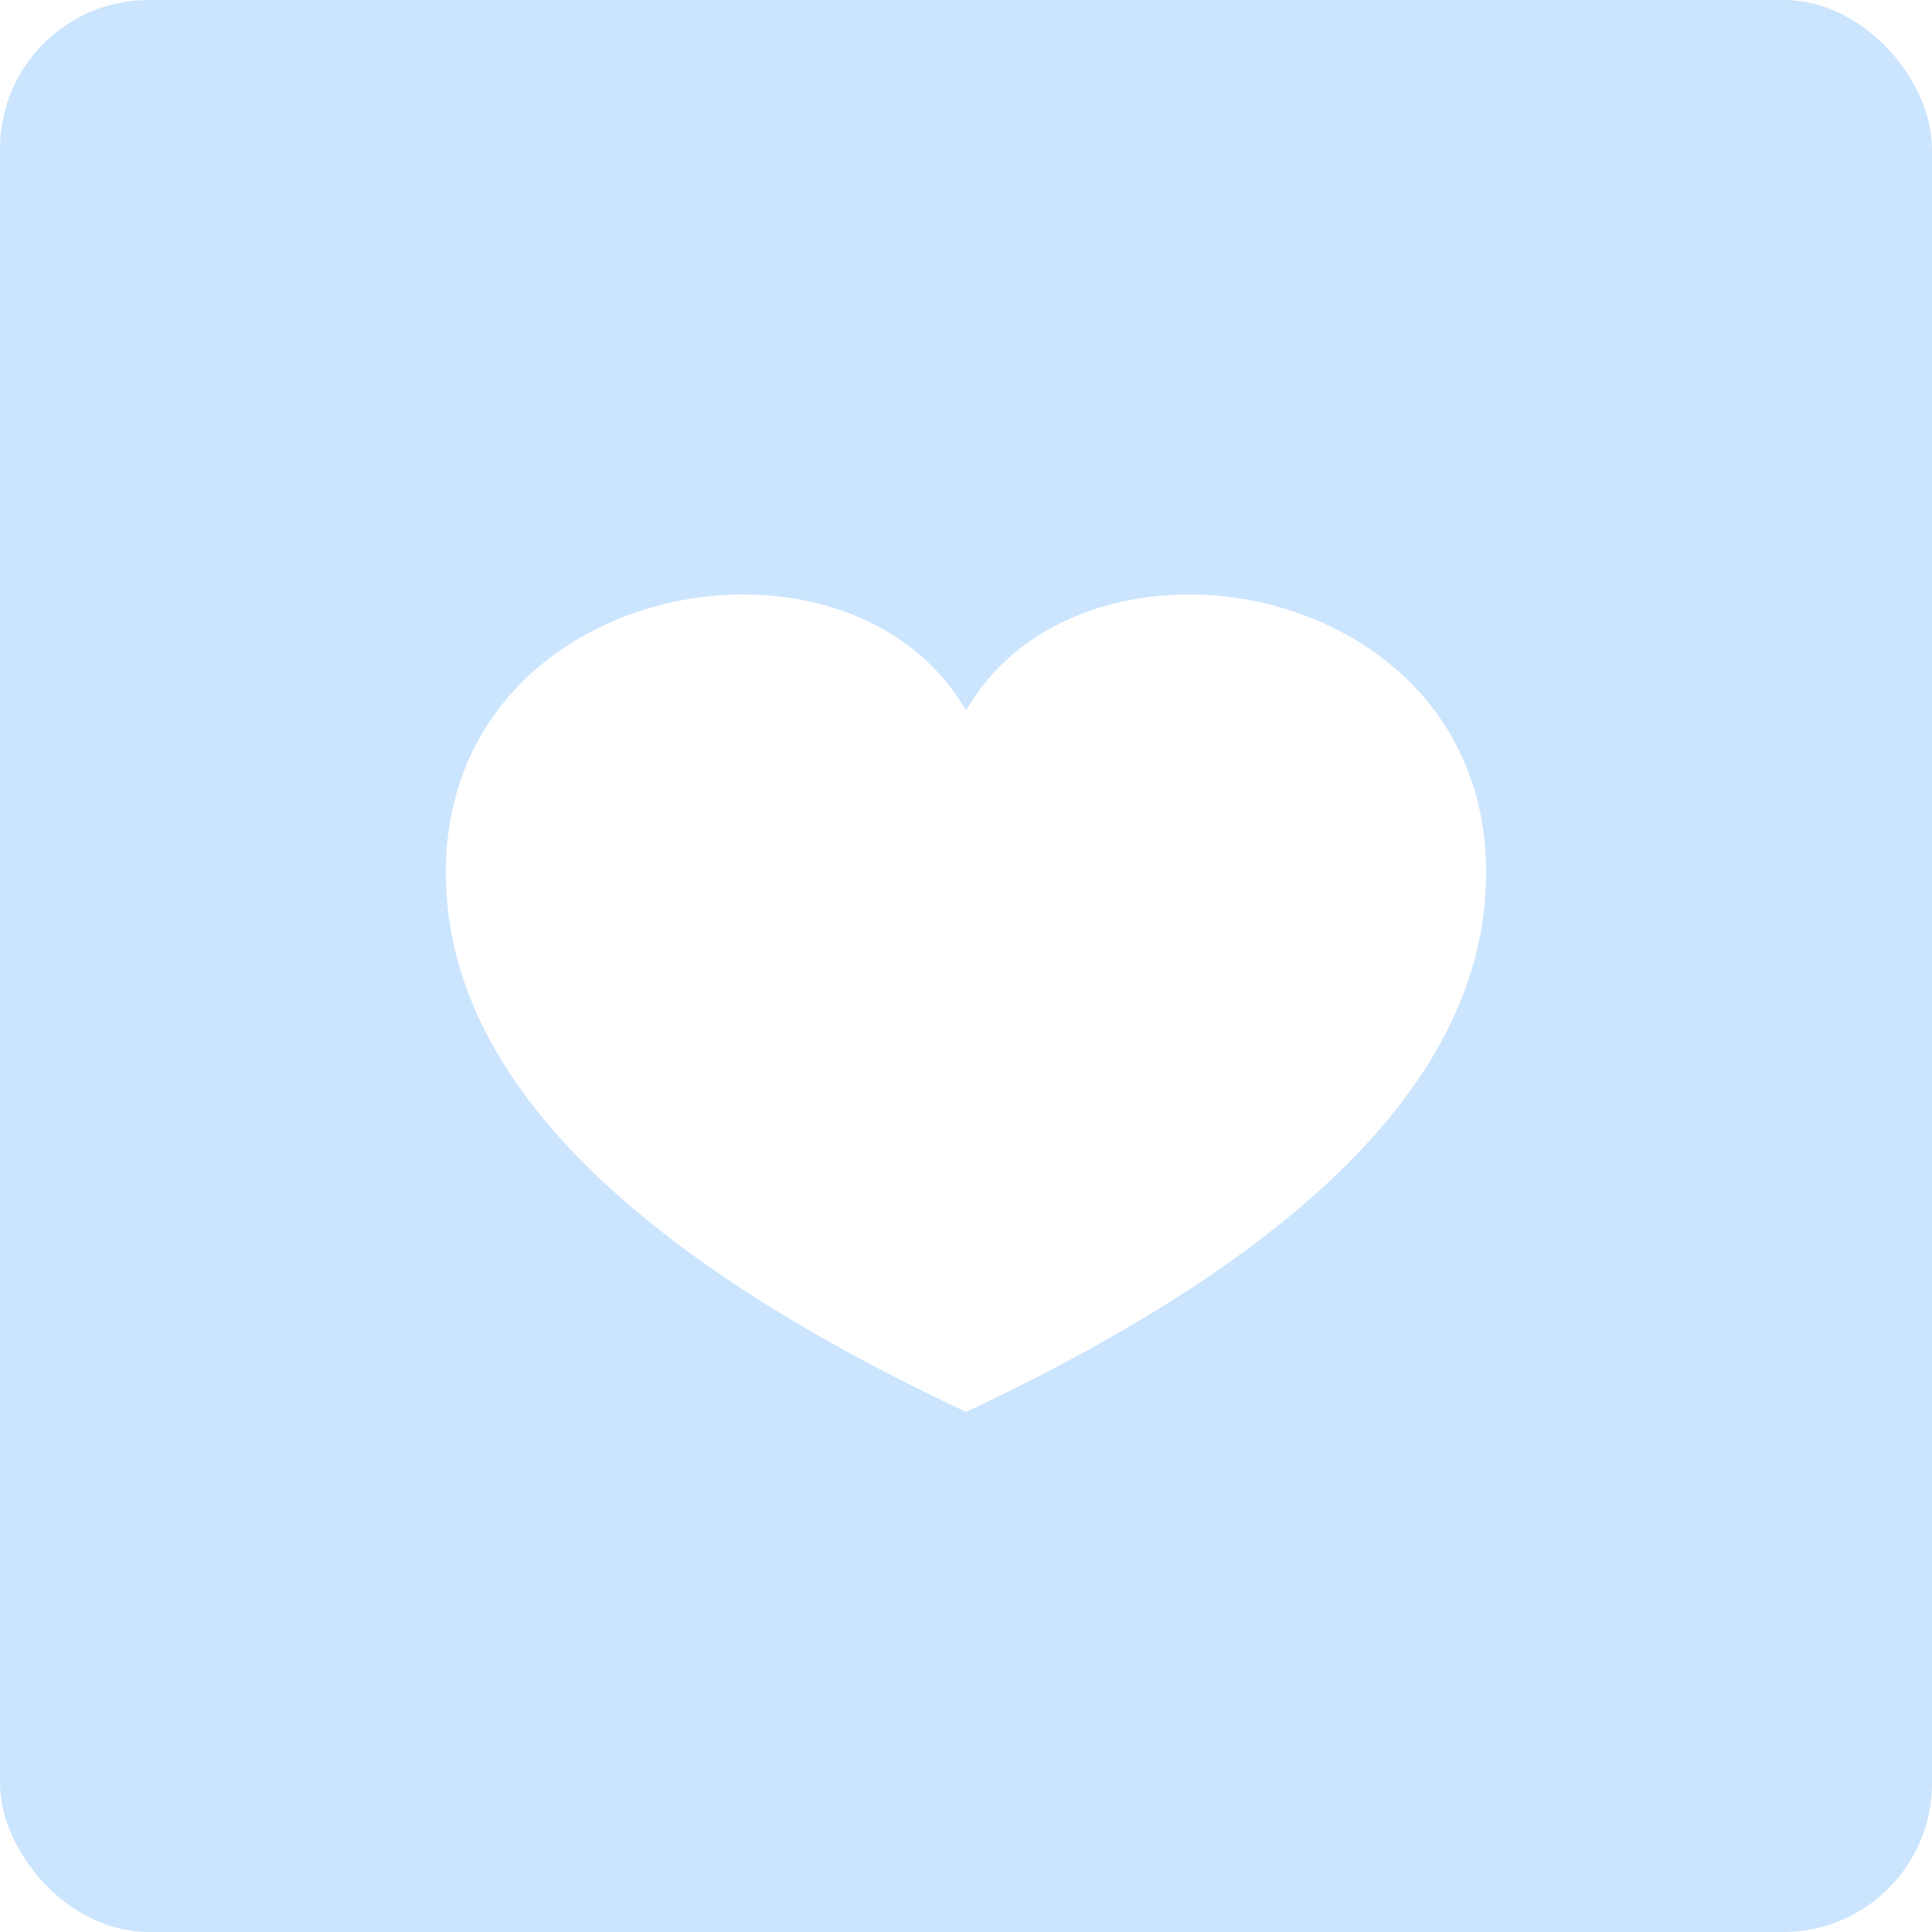 <svg width="52" height="52" viewBox="0 0 52 52" fill="none" xmlns="http://www.w3.org/2000/svg"><rect width="52" height="52" rx="4" fill="#CCE5FE"/><g filter="url(#filter0_d_433_137826)"><path fill-rule="evenodd" clip-rule="evenodd" d="M26 18.127C29.153 12.637 40 14.554 40 22.485C40 27.784 35.333 32.622 26 37C16.667 32.622 12 27.784 12 22.485C12 14.554 22.847 12.637 26 18.127Z" fill="white"/></g><defs><filter id="filter0_d_433_137826" x="9.4" y="13.4" width="33.2" height="27.2" filterUnits="userSpaceOnUse" color-interpolation-filters="sRGB"><feFlood flood-opacity="0" result="BackgroundImageFix"/><feColorMatrix in="SourceAlpha" type="matrix" values="0 0 0 0 0 0 0 0 0 0 0 0 0 0 0 0 0 0 127 0" result="hardAlpha"/><feOffset dy="1"/><feGaussianBlur stdDeviation="1.3"/><feComposite in2="hardAlpha" operator="out"/><feColorMatrix type="matrix" values="0 0 0 0 0.275 0 0 0 0 0.588 0 0 0 0 0.871 0 0 0 0.17 0"/><feBlend mode="normal" in2="BackgroundImageFix" result="effect1_dropShadow_433_137826"/><feBlend mode="normal" in="SourceGraphic" in2="effect1_dropShadow_433_137826" result="shape"/></filter></defs></svg>